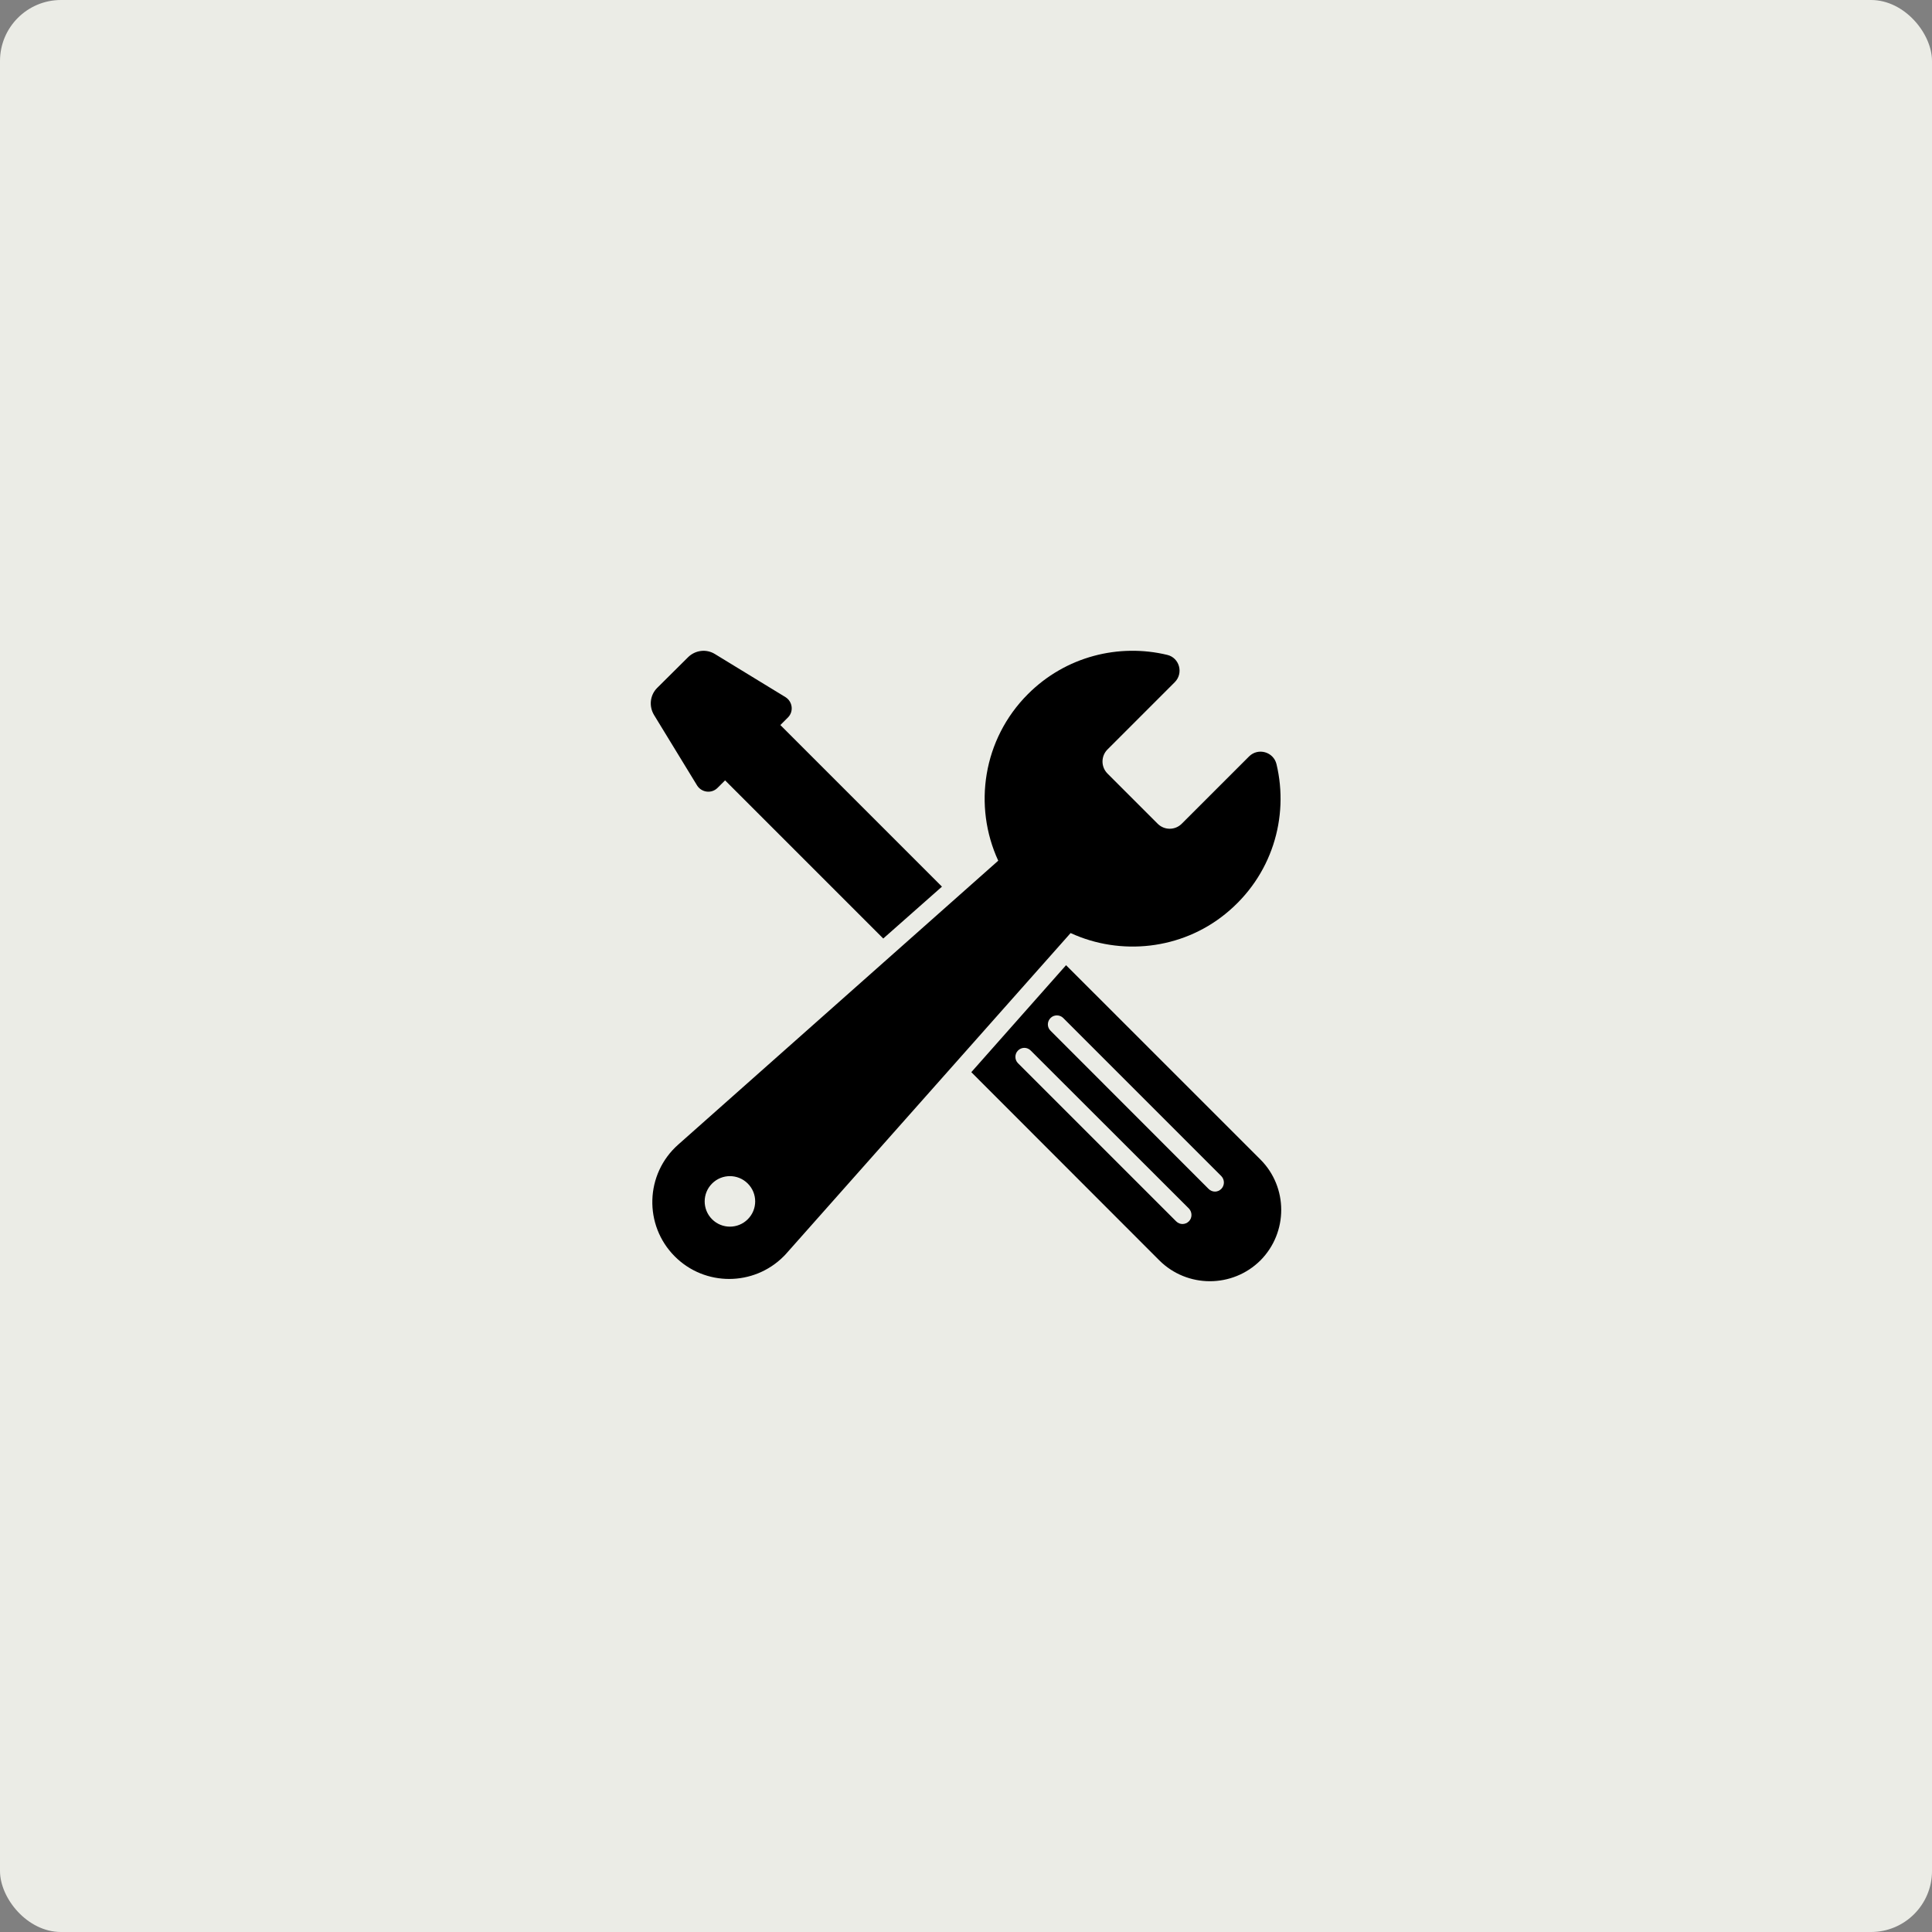 <svg width="95" height="95" viewBox="0 0 95 95" fill="none" xmlns="http://www.w3.org/2000/svg">
<rect x="0" y="0" width="95" height="95" fill="#808080" stroke="none"/>
<rect width="95" height="95" rx="3" fill="#EBECE6"/>
<path d="M61.978 57.016L52.42 47.46L47.761 52.721L57.008 61.977C58.38 63.341 60.604 63.341 61.977 61.977C63.341 60.604 63.341 58.38 61.978 57.016ZM58.461 60.054C58.372 60.143 58.257 60.187 58.142 60.187C58.035 60.187 57.92 60.143 57.832 60.054L50.055 52.278C49.887 52.11 49.887 51.826 50.055 51.658C50.233 51.48 50.507 51.48 50.683 51.658L58.461 59.426C58.629 59.603 58.629 59.886 58.461 60.054ZM60.055 58.459C59.966 58.548 59.852 58.593 59.745 58.593C59.63 58.593 59.515 58.548 59.427 58.459L51.659 50.684C51.481 50.515 51.481 50.231 51.659 50.055C51.827 49.887 52.111 49.887 52.279 50.055L60.056 57.833C60.223 58.009 60.223 58.283 60.055 58.459ZM38.745 35.279C39.037 34.987 38.975 34.5 38.621 34.278L35.157 32.162C34.732 31.897 34.183 31.967 33.829 32.321L32.314 33.826C31.96 34.18 31.898 34.729 32.164 35.164L34.28 38.627C34.502 38.973 34.989 39.035 35.281 38.743L35.654 38.372L43.431 46.149L46.318 43.598L38.372 35.652L38.745 35.279ZM62.768 37.576C62.62 36.967 61.862 36.752 61.418 37.196L58.109 40.504C57.781 40.833 57.252 40.833 56.924 40.504L54.458 38.038C54.132 37.712 54.129 37.181 54.458 36.852L57.765 33.545C58.205 33.105 58 32.345 57.395 32.202C55.016 31.63 52.403 32.272 50.547 34.128C48.33 36.345 47.846 39.635 49.085 42.322L33.349 56.282C31.719 57.725 31.644 60.244 33.183 61.783C34.666 63.266 37.064 63.247 38.528 61.783C38.58 61.73 38.634 61.677 38.684 61.617L52.644 45.88C55.102 47.01 58.084 46.699 60.25 44.942C62.552 43.081 63.392 40.189 62.768 37.576ZM35.014 59.953C34.529 59.469 34.529 58.682 35.014 58.197C35.501 57.71 36.285 57.713 36.769 58.197C37.254 58.681 37.257 59.466 36.769 59.953C36.285 60.438 35.498 60.438 35.014 59.953Z" fill="black"/>
</svg>
